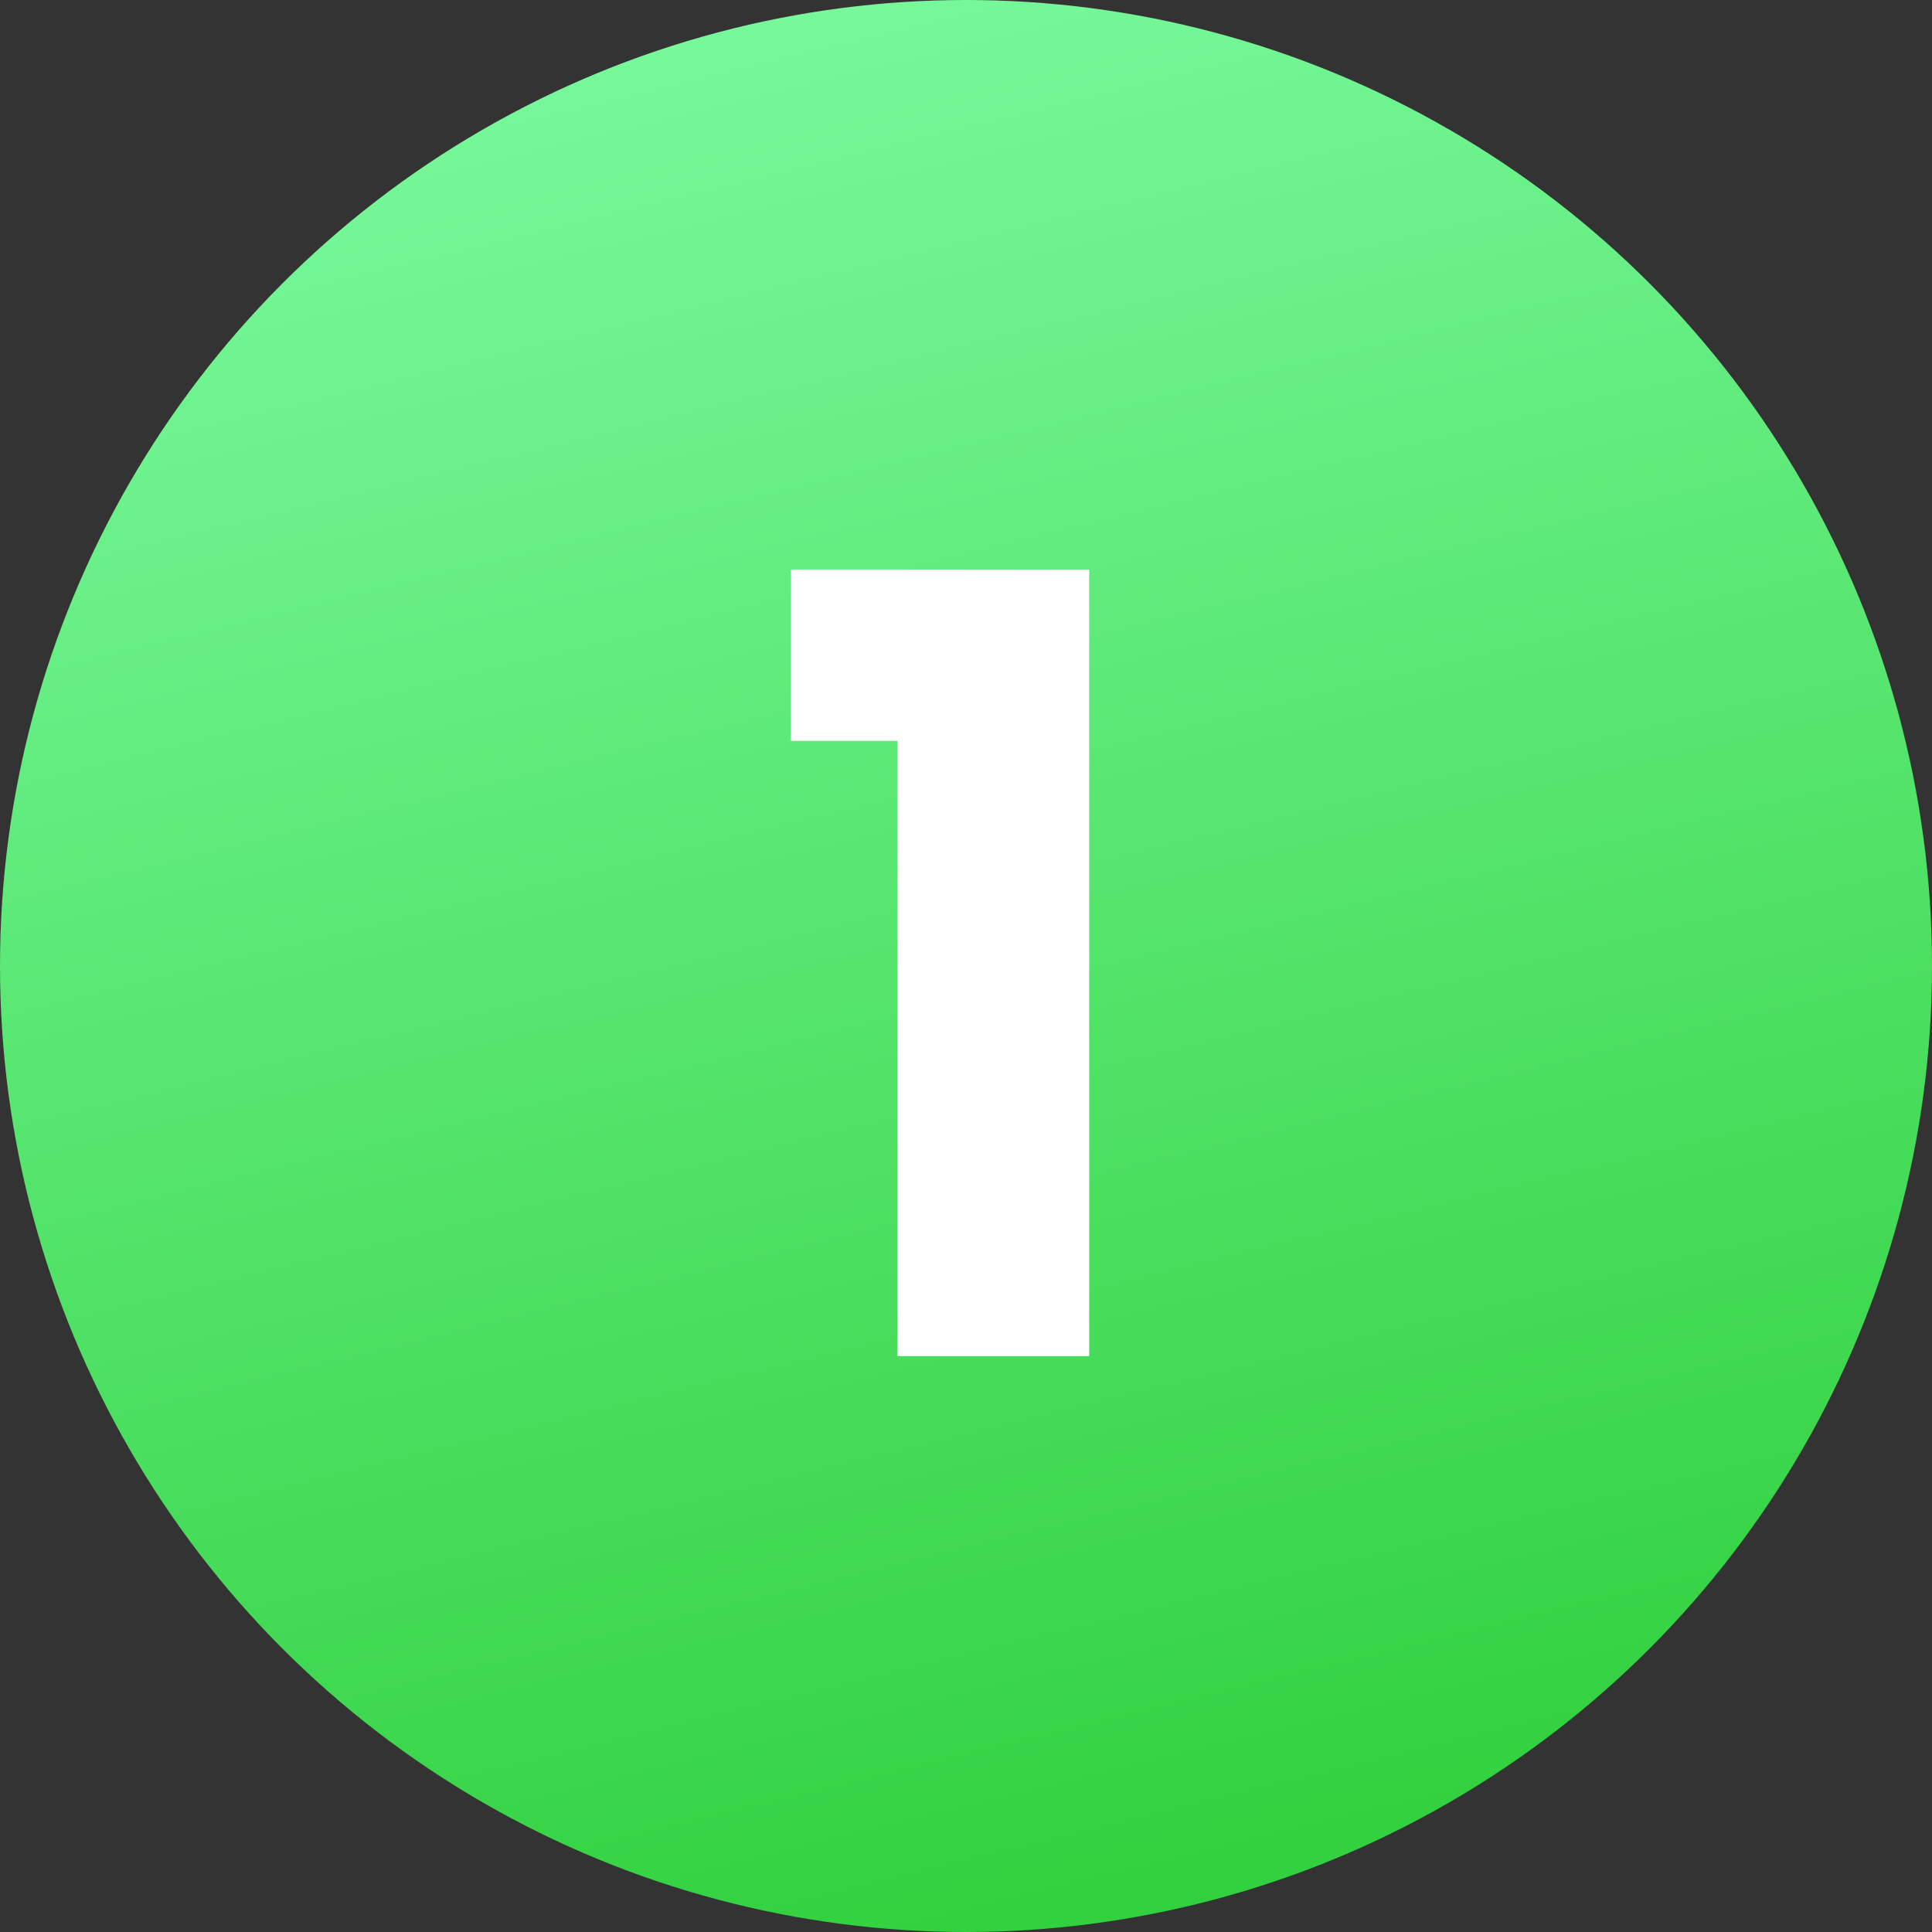 <svg width="104" height="104" viewBox="0 0 104 104" fill="none" xmlns="http://www.w3.org/2000/svg">
<rect x="0" y="0" width="104" height="104" fill="#333333" stroke="none"/>
<circle cx="52" cy="52" r="52" fill="url(#paint0_linear_138_40)"/>
<path d="M48.308 73V39.882H42.566V30.66H58.632V73H48.308Z" fill="white"/>
<defs>
<linearGradient id="paint0_linear_138_40" x1="24.5" y1="-8.5" x2="52" y2="104" gradientUnits="userSpaceOnUse">
<stop stop-color="#80FDA6"/>
<stop offset="1" stop-color="#32D13F"/>
</linearGradient>
</defs>
</svg>
